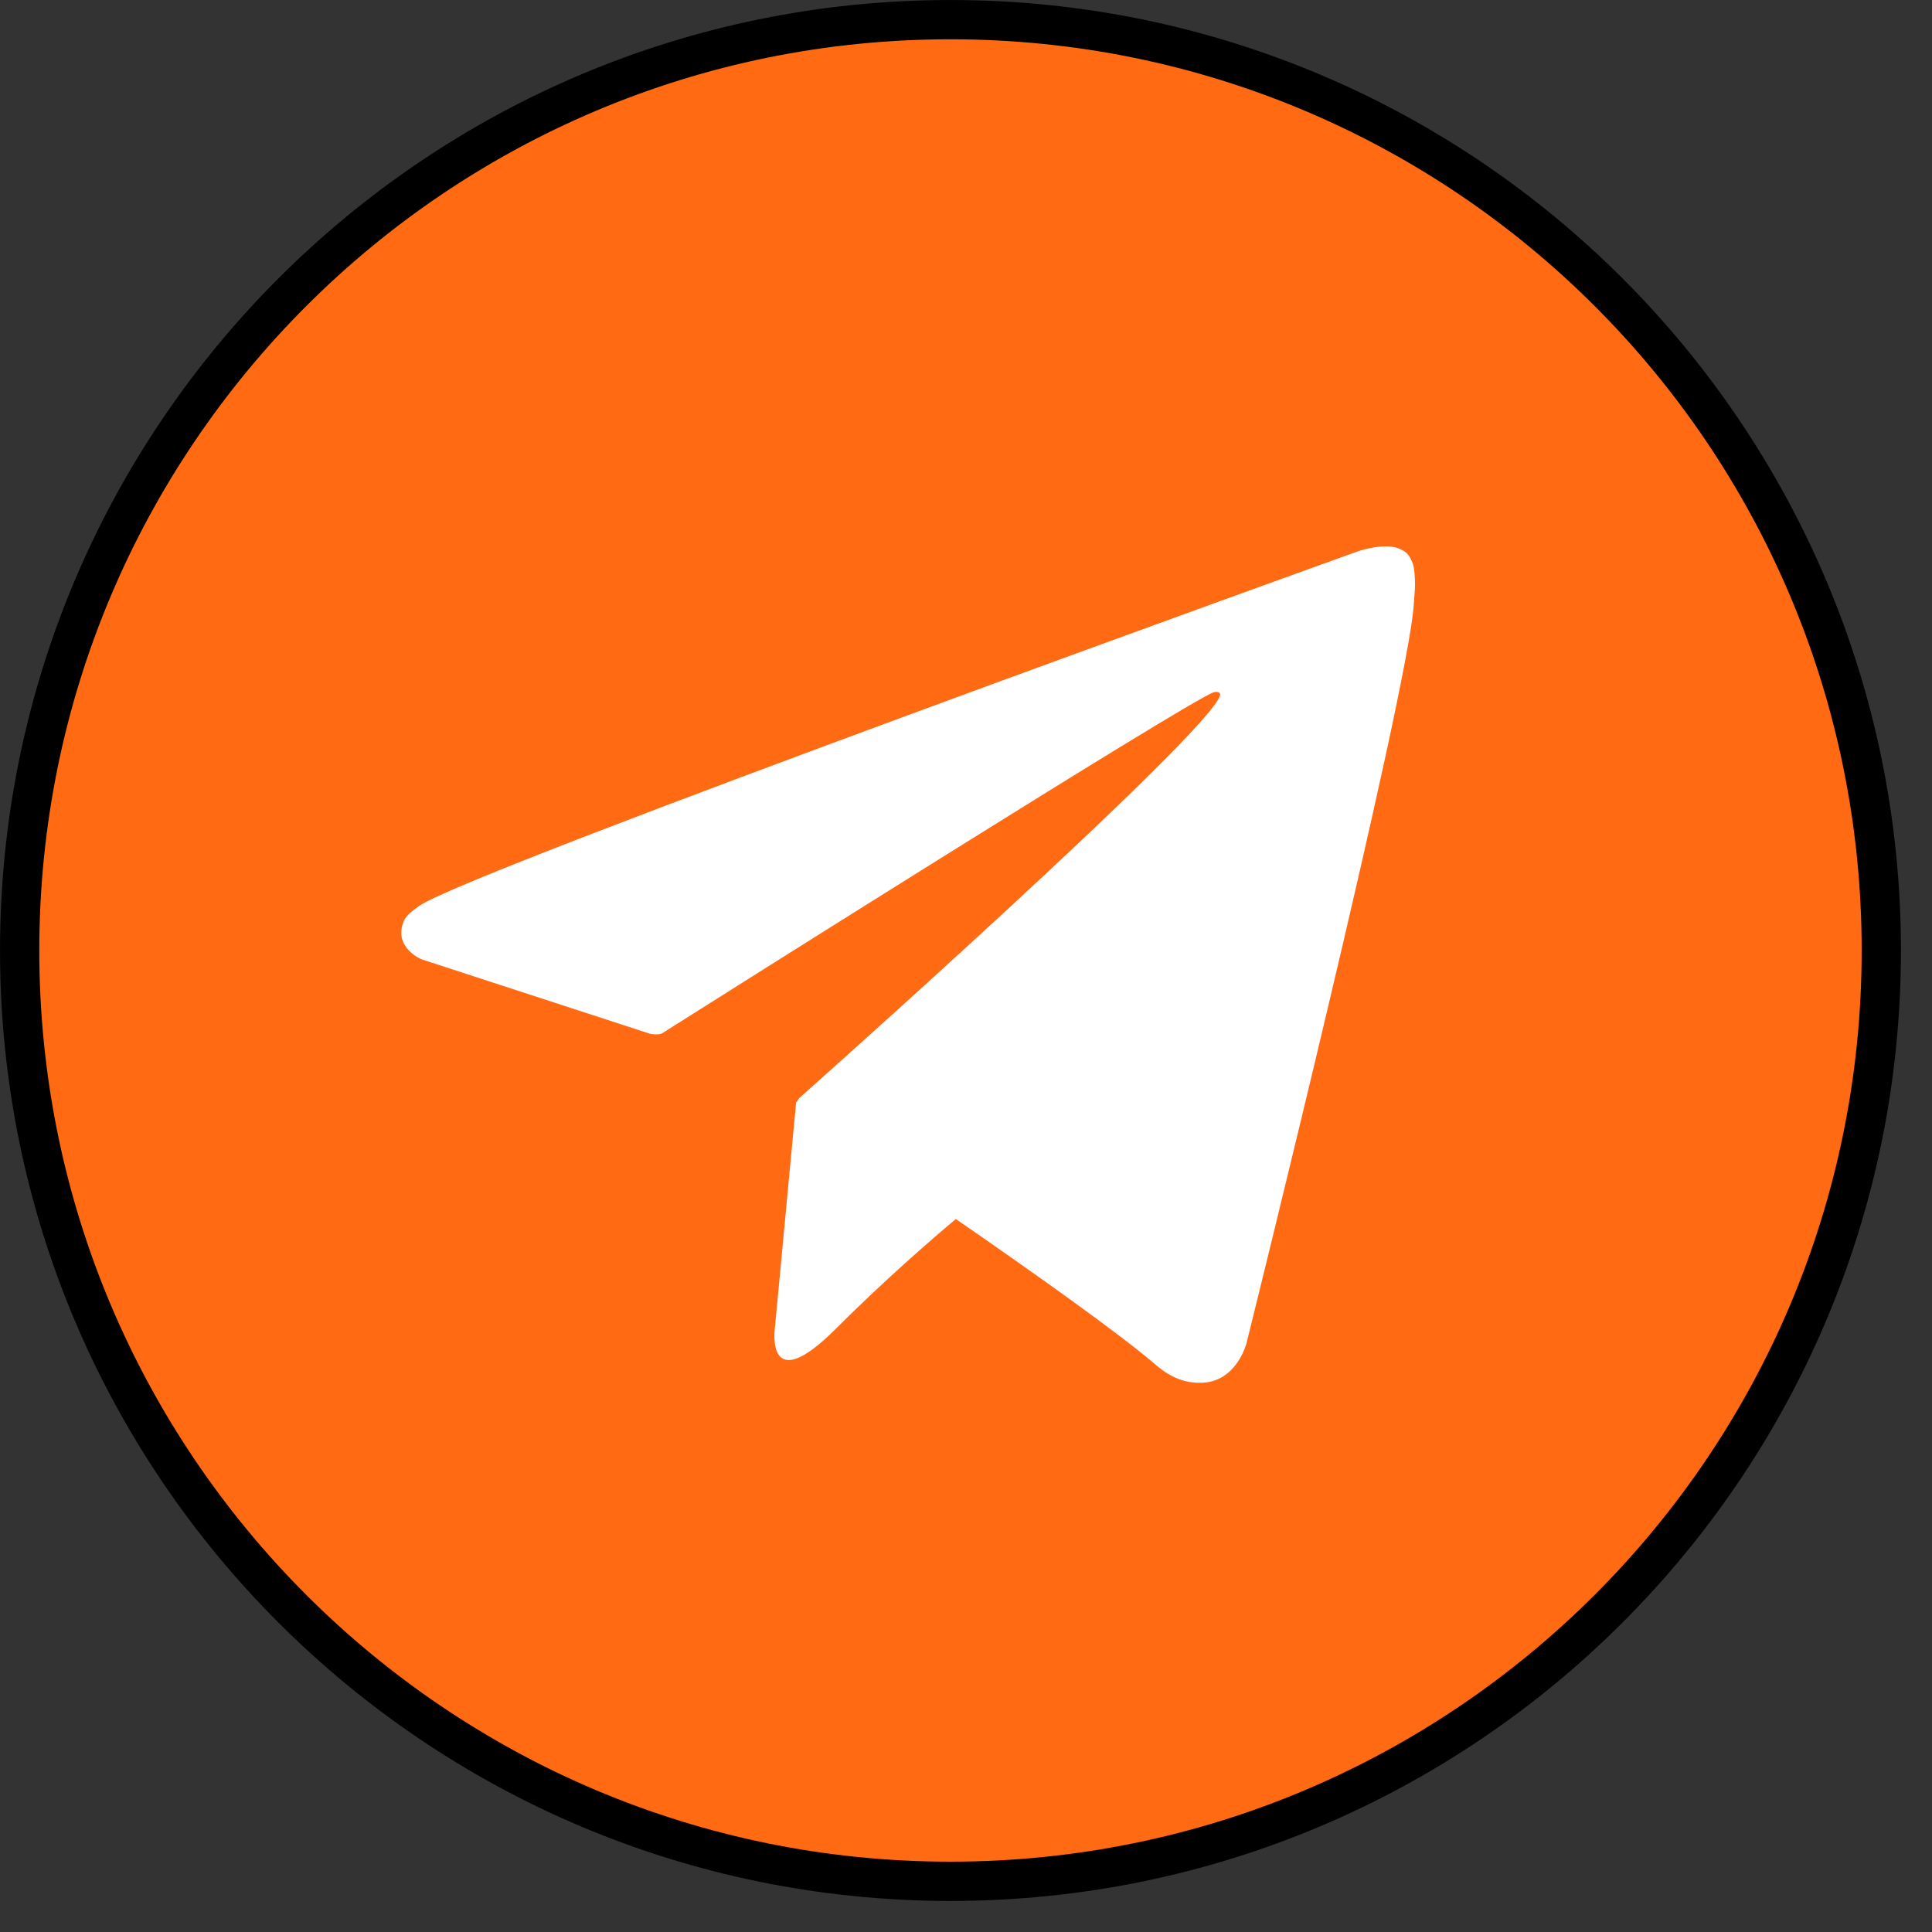 <?xml version="1.0" encoding="UTF-8"?> <svg xmlns="http://www.w3.org/2000/svg" width="46" height="46" viewBox="0 0 46 46" fill="none"><rect x="0" y="0" width="46" height="46" fill="#333333" stroke="none"/> <path d="M44.793 22.63C44.793 34.871 34.871 44.793 22.63 44.793C10.39 44.793 0.468 34.871 0.468 22.63C0.468 10.39 10.39 0.468 22.63 0.468C34.871 0.468 44.793 10.39 44.793 22.63Z" fill="#FF6A13" stroke="black" stroke-width="0.935"></path> <path d="M33.644 13.437C33.557 13.186 33.453 13.116 33.292 13.055C32.94 12.921 32.343 13.122 32.343 13.122C32.343 13.122 11.191 20.726 9.985 21.567C9.723 21.749 9.636 21.852 9.596 21.977C9.388 22.577 10.038 22.841 10.038 22.841L15.49 24.618C15.49 24.618 15.694 24.649 15.765 24.602C17.005 23.817 28.243 16.723 28.89 16.485C28.994 16.455 29.068 16.488 29.048 16.559C28.79 17.471 19.03 26.144 19.03 26.144C19.03 26.144 18.993 26.191 18.97 26.244L18.956 26.238L18.447 31.646C18.447 31.646 18.232 33.302 19.892 31.646C21.062 30.476 22.192 29.5 22.758 29.024C24.632 30.318 26.651 31.75 27.519 32.497C27.955 32.873 28.324 32.933 28.622 32.923C29.447 32.893 29.678 31.984 29.678 31.984C29.678 31.984 33.534 16.471 33.661 14.393C33.674 14.188 33.691 14.061 33.691 13.92C33.691 13.726 33.674 13.531 33.644 13.437Z" fill="white"></path> </svg> 